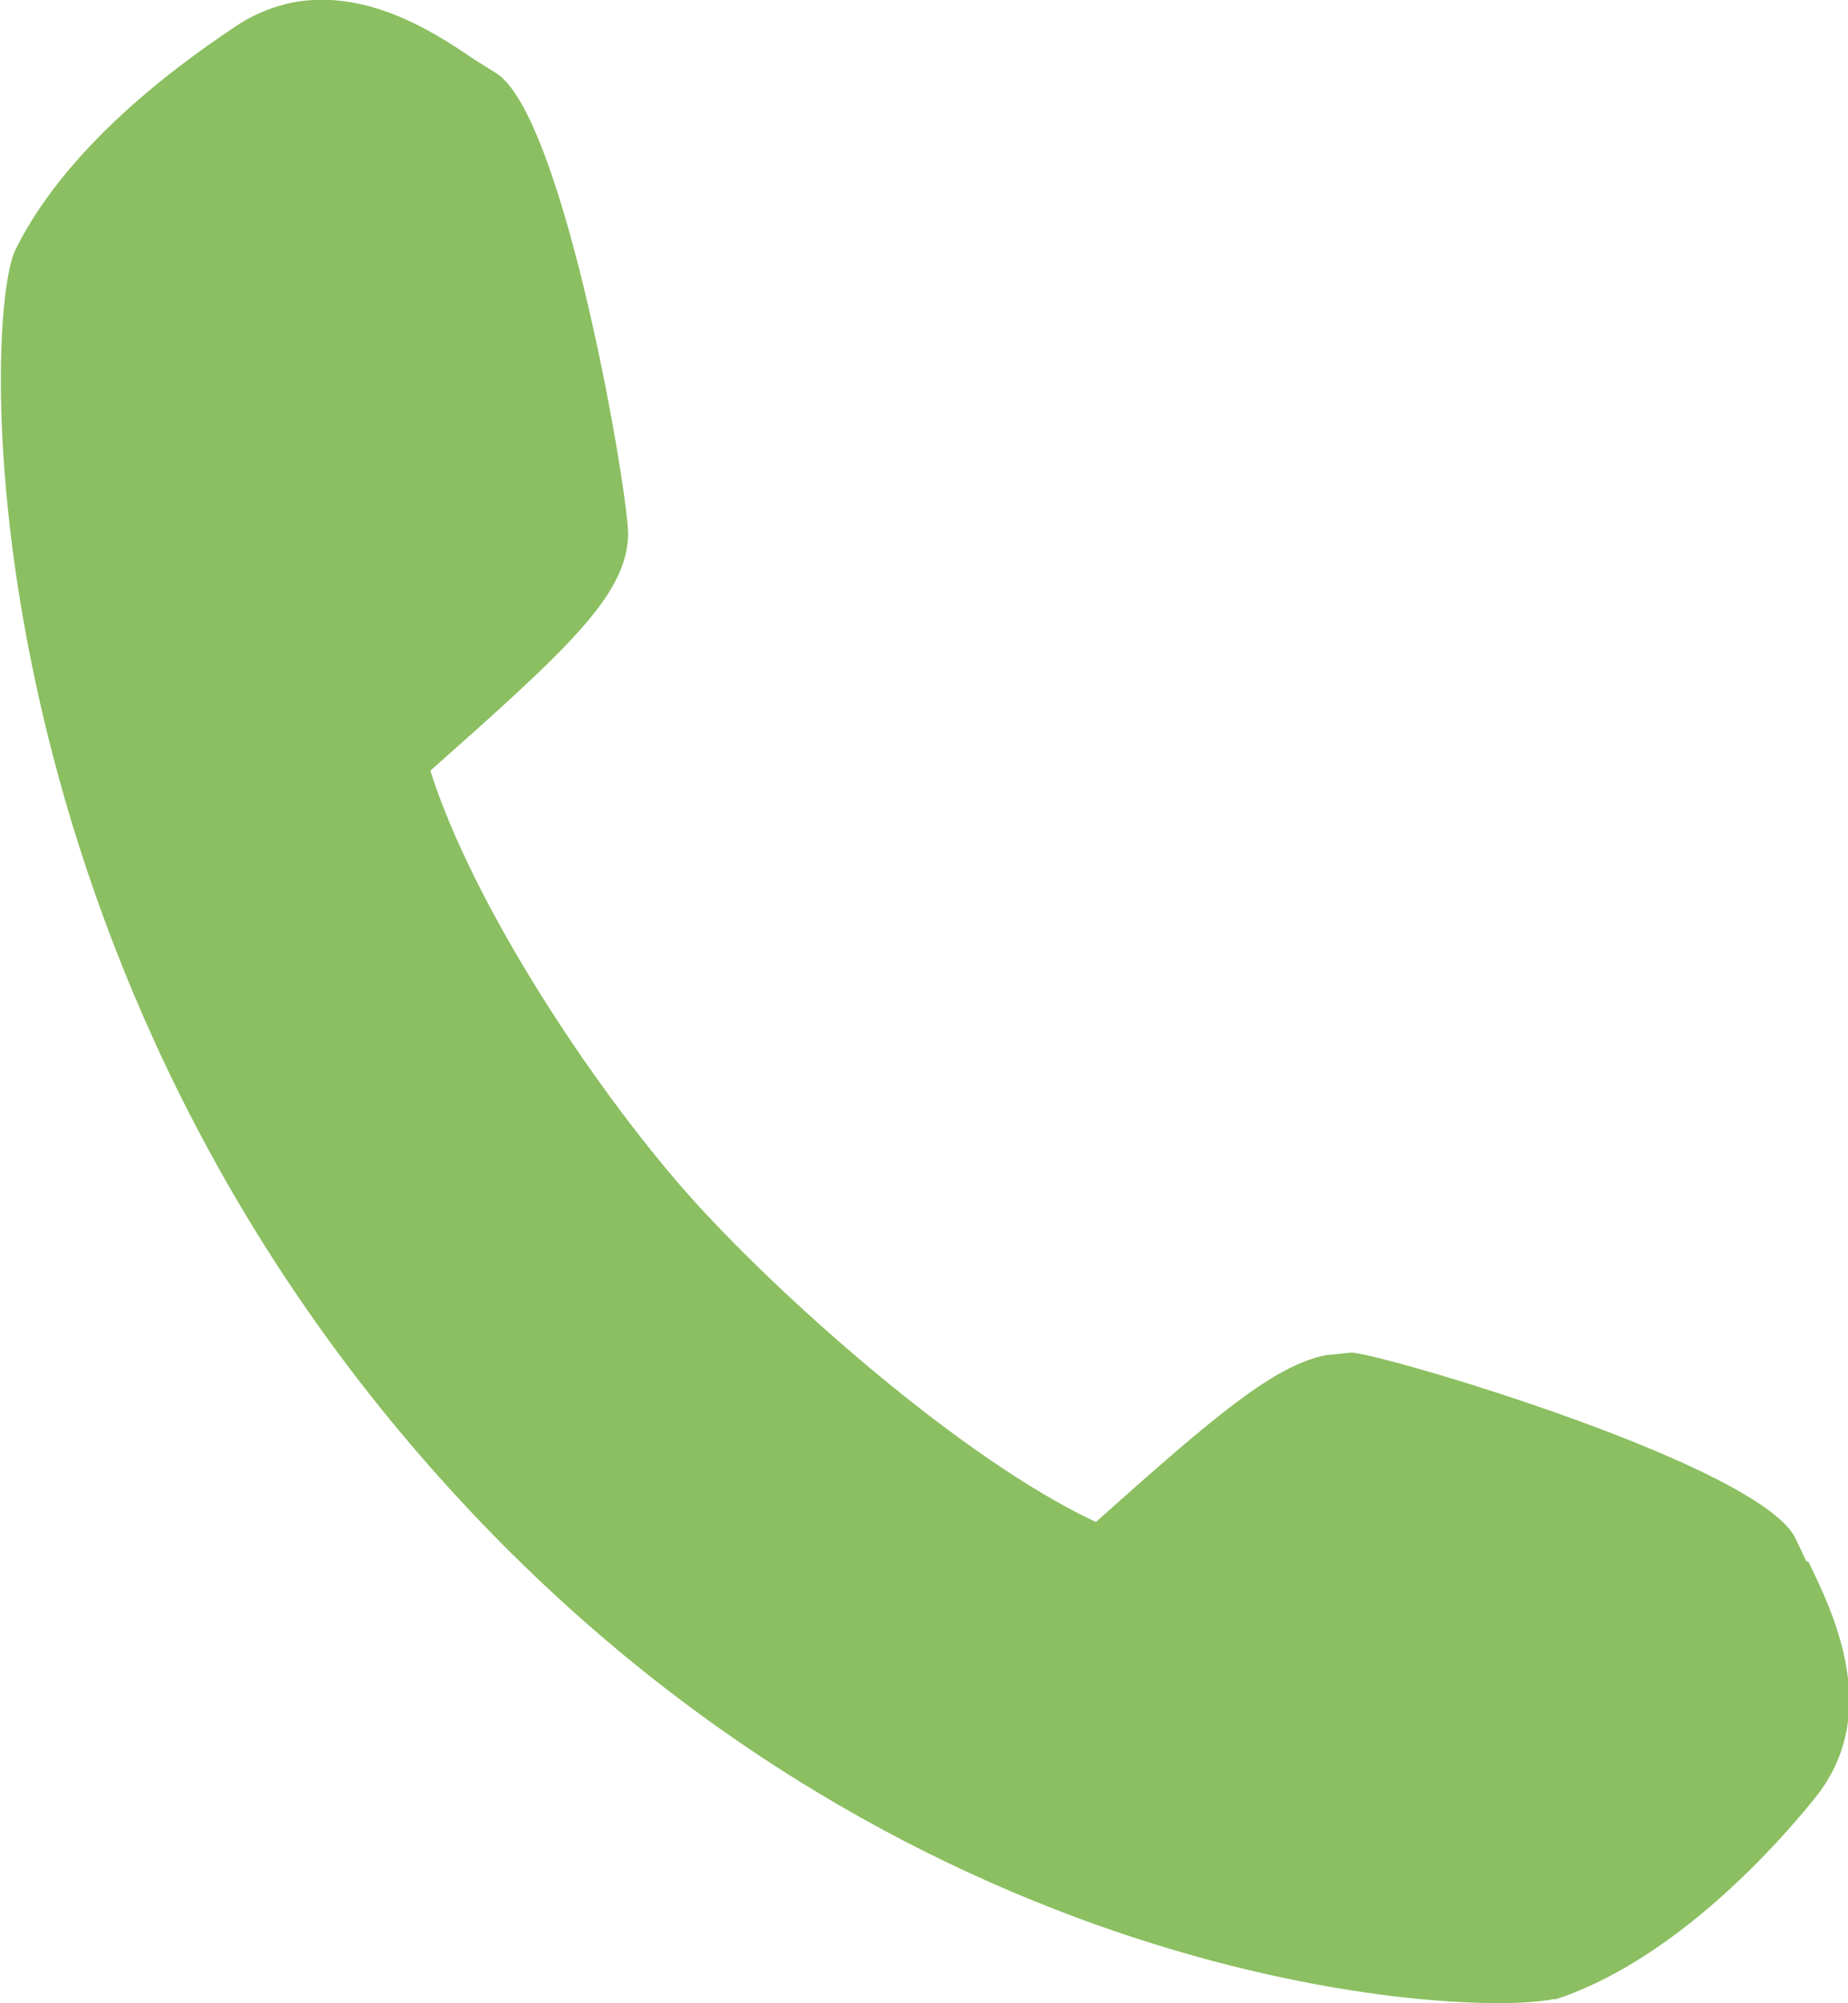 <?xml version="1.0" encoding="UTF-8"?><svg id="Icons" xmlns="http://www.w3.org/2000/svg" viewBox="0 0 14.3 15.49"><defs><style>.cls-1{fill:#8bbf61;}</style></defs><path class="cls-1" d="M13.98,12.08l-.08-.17c-.24-.57-3.2-1.44-3.44-1.45l-.2,.02c-.4,.08-.85,.46-1.78,1.29-1.05-.49-2.49-1.78-3.17-2.55-.73-.83-1.65-2.22-1.98-3.26,1.06-.94,1.51-1.35,1.53-1.81,.02-.24-.49-3.28-1.03-3.59l-.16-.1C3.35,.24,2.83-.09,2.26,.02c-.14,.03-.27,.08-.4,.16C1.48,.43,.54,1.08,.12,1.93c-.26,.53-.38,5.37,3.24,9.45,3.58,4.04,8,4.22,8.66,4.08h.02s.06-.02,.06-.02c.89-.32,1.65-1.17,1.94-1.53,.53-.65,.15-1.43-.05-1.84Z"/></svg>